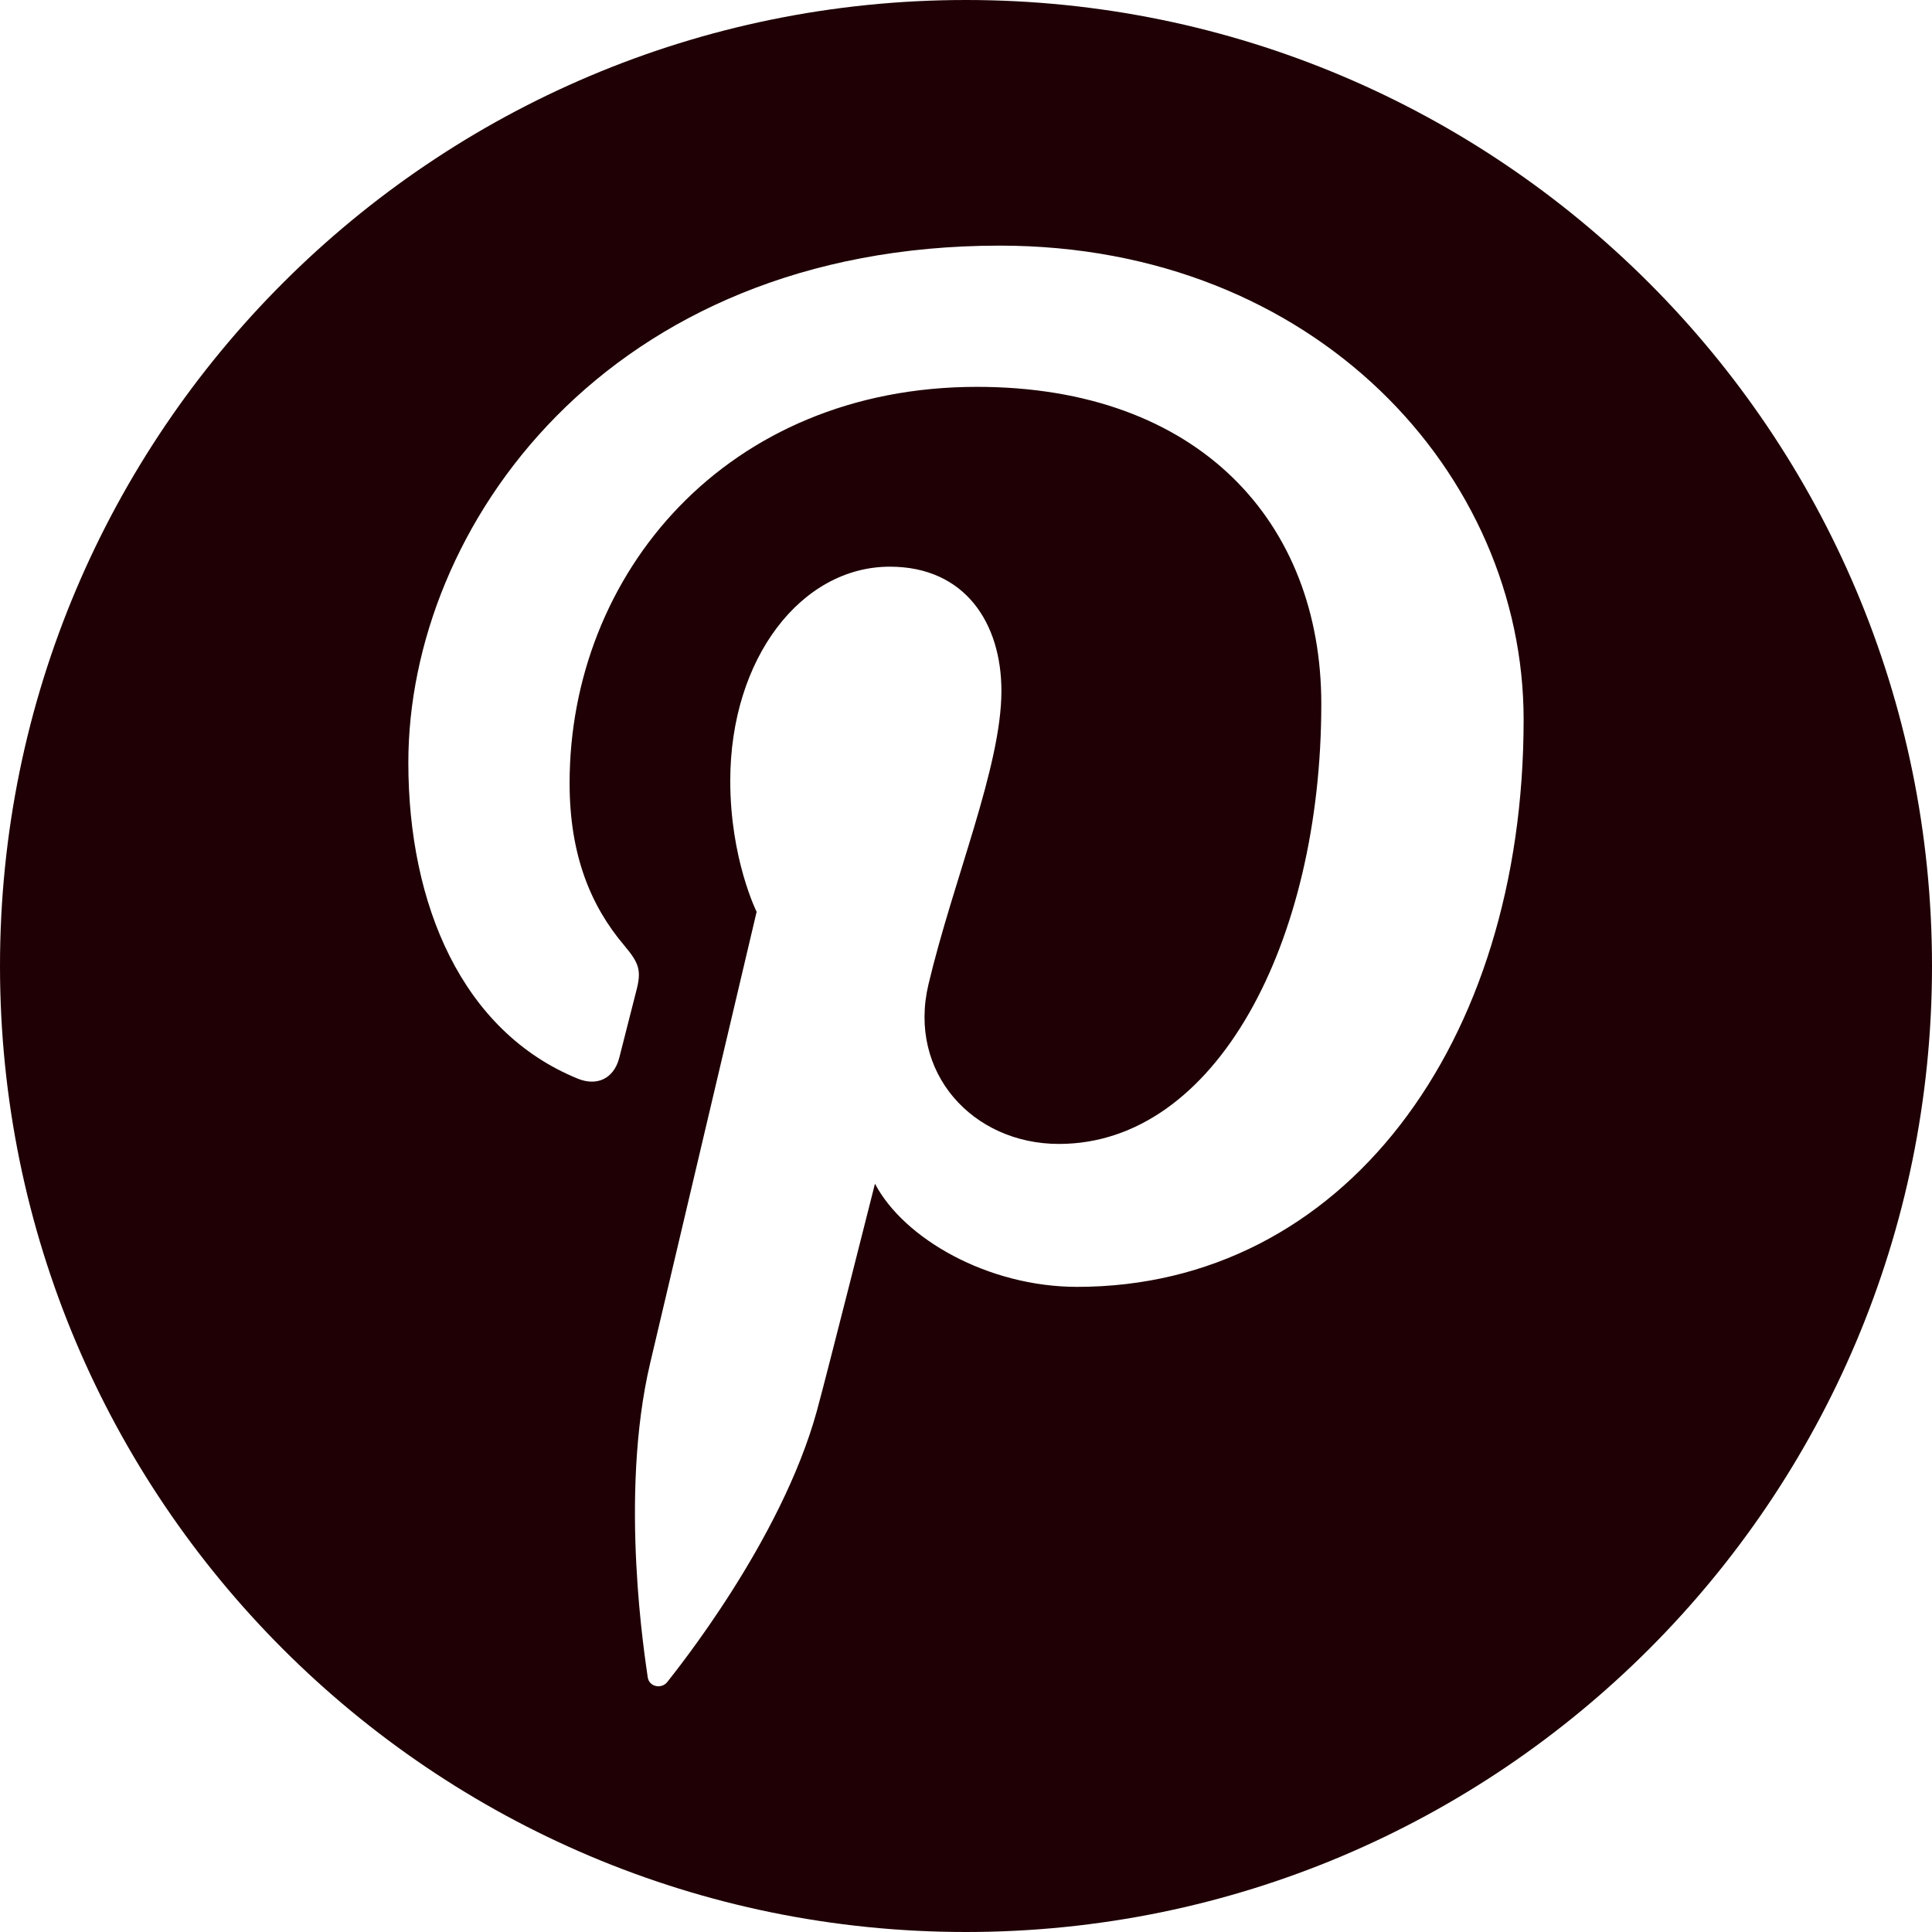 <?xml version="1.0" encoding="UTF-8"?> <svg xmlns="http://www.w3.org/2000/svg" width="51" height="51" viewBox="0 0 51 51" fill="none"> <path d="M25.5 0C11.417 0 0 11.417 0 25.5C0 39.583 11.417 51 25.5 51C39.583 51 51 39.583 51 25.5C51 11.417 39.583 0 25.5 0ZM28.434 33.97C26.076 33.97 23.857 32.695 23.097 31.247C23.097 31.247 21.828 36.279 21.562 37.25C20.616 40.683 17.834 44.117 17.617 44.398C17.466 44.594 17.133 44.533 17.098 44.273C17.04 43.836 16.329 39.505 17.165 35.973C17.583 34.199 19.973 24.07 19.973 24.07C19.973 24.07 19.277 22.675 19.277 20.613C19.277 17.376 21.153 14.959 23.49 14.959C25.476 14.959 26.435 16.451 26.435 18.239C26.435 20.236 25.164 23.223 24.508 25.99C23.96 28.307 25.669 30.197 27.954 30.197C32.093 30.197 34.879 24.882 34.879 18.583C34.879 13.796 31.657 10.212 25.791 10.212C19.167 10.212 15.036 15.153 15.036 20.674C15.036 22.576 15.598 23.92 16.478 24.957C16.881 25.435 16.938 25.627 16.792 26.175C16.686 26.577 16.447 27.544 16.346 27.927C16.201 28.481 15.753 28.678 15.252 28.474C12.201 27.229 10.779 23.886 10.779 20.129C10.779 13.924 16.012 6.484 26.391 6.484C34.731 6.484 40.22 12.518 40.22 18.997C40.22 27.568 35.455 33.97 28.434 33.97Z" fill="#1F0005"></path> </svg> 